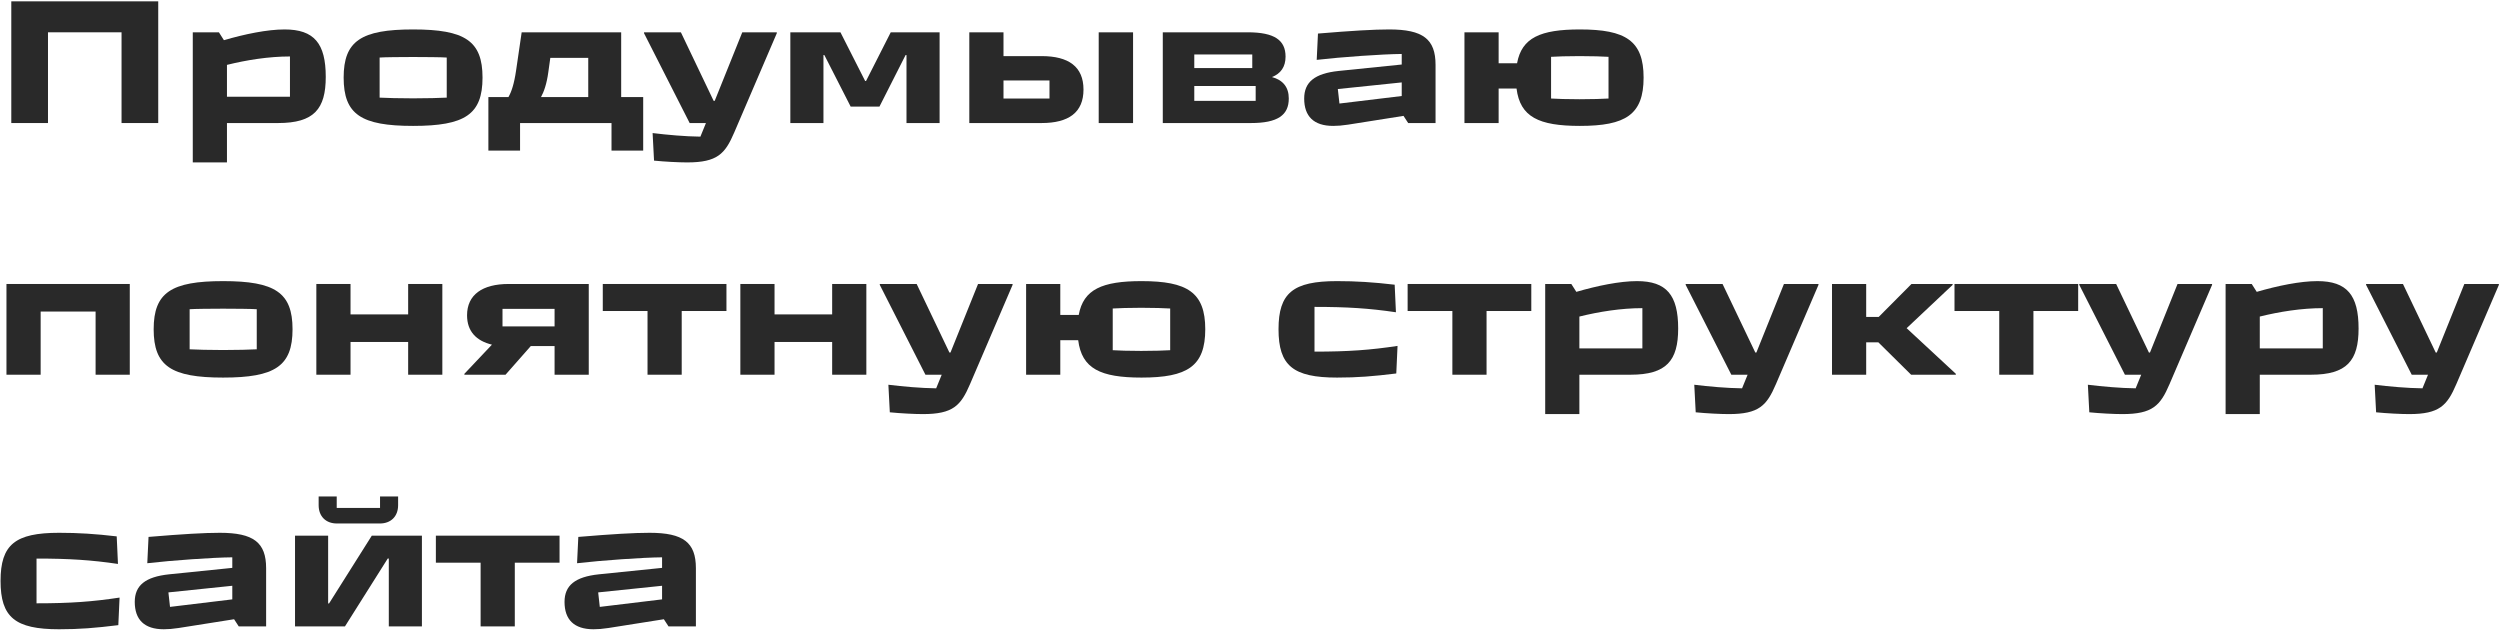 <?xml version="1.0" encoding="UTF-8"?> <svg xmlns="http://www.w3.org/2000/svg" width="894" height="226" viewBox="0 0 894 226" fill="none"> <path d="M17.16 44V11.552H43.464V44H56.584V0.48H4.04V44H17.16Z" fill="#292929"></path> <path d="M101.769 10.528C95.561 10.528 87.561 12.192 80.073 14.368L78.281 11.552H68.937V58.08H81.161V44H99.465C112.329 44 116.489 38.944 116.489 27.488C116.489 15.52 112.329 10.528 101.769 10.528ZM81.161 34.592V23.2C88.137 21.472 96.073 20.192 103.689 20.192V34.592H81.161Z" fill="#292929"></path> <path d="M147.72 45.024C166.28 45.024 172.552 40.928 172.552 27.744C172.552 14.624 166.28 10.528 147.72 10.528C129.16 10.528 122.888 14.624 122.888 27.744C122.888 40.928 129.16 45.024 147.72 45.024ZM147.72 35.168C143.496 35.168 137.48 35.04 135.752 34.912V20.576C137.48 20.448 143.496 20.384 147.72 20.384C151.88 20.384 158.088 20.448 159.752 20.576V34.912C158.088 35.04 151.88 35.168 147.72 35.168Z" fill="#292929"></path> <path d="M222.133 11.552H186.549L184.565 25.12C183.861 29.984 182.901 32.864 181.813 34.72H174.645V53.856H185.973V44H218.677V53.856H230.005V34.72H222.133V11.552ZM196.789 20.704H210.357V34.72H193.461C194.485 32.864 195.509 30.048 196.085 25.76L196.789 20.704Z" fill="#292929"></path> <path d="M255.581 36.064H255.197L243.485 11.552H230.301V11.872L246.621 44H252.445L250.461 48.864C244.957 48.8 238.621 48.224 233.373 47.584L233.885 57.44C237.725 57.824 242.717 58.08 245.725 58.08C256.541 58.08 259.293 55.008 262.557 47.392L277.789 11.872V11.552H265.437L255.581 36.064Z" fill="#292929"></path> <path d="M294.465 44V19.68H294.785L304.193 38.112H314.497L323.841 19.68H324.161V44H336.001V11.552H318.529L309.697 28.96H309.377L300.545 11.552H282.625V44H294.465Z" fill="#292929"></path> <path d="M358.849 20.064V11.552H346.625V44H372.481C382.145 44 387.457 40.224 387.457 32.032C387.457 23.84 382.145 20.064 372.481 20.064H358.849ZM392.897 44H405.185V11.552H392.897V44ZM358.849 35.232V28.768H375.297V35.232H358.849Z" fill="#292929"></path> <path d="M454.852 27.552C457.988 26.336 459.716 23.904 459.716 20.256C459.716 14.368 455.748 11.552 446.212 11.552H415.812V44H447.364C456.9 44 460.868 41.184 460.868 35.232C460.868 31.2 458.82 28.64 454.852 27.552ZM447.812 24.352H427.076V19.488H447.812V24.352ZM427.076 36.064V30.752H449.028V36.064H427.076Z" fill="#292929"></path> <path d="M496.777 10.528C491.273 10.528 483.593 10.976 471.305 12L470.857 21.408C479.753 20.384 494.217 19.36 501.257 19.296V23.072L478.665 25.376C470.153 26.272 466.377 29.344 466.377 35.232C466.377 41.568 469.769 45.024 476.745 45.024C478.281 45.024 480.009 44.896 482.057 44.576L501.897 41.44L503.561 44H513.353V23.2C513.353 13.984 508.873 10.528 496.777 10.528ZM478.409 31.84L501.257 29.472V34.336L478.985 37.024L478.409 31.84Z" fill="#292929"></path> <path d="M564.967 10.528C550.887 10.528 544.167 13.472 542.503 22.624H535.911V11.552H523.687V44H535.911V31.648H542.311C543.591 41.824 550.247 45.024 564.967 45.024C581.351 45.024 587.751 40.992 587.751 27.744C587.751 14.56 581.351 10.528 564.967 10.528ZM575.207 35.232C573.671 35.36 568.807 35.488 564.839 35.488C560.807 35.488 556.263 35.36 554.663 35.232V20.32C556.263 20.192 560.807 20.064 564.839 20.064C568.807 20.064 573.671 20.192 575.207 20.32V35.232Z" fill="#292929"></path> <path d="M14.536 134V111.408H34.184V134H46.408V101.552H2.312V134H14.536Z" fill="#292929"></path> <path d="M79.782 135.024C98.342 135.024 104.614 130.928 104.614 117.744C104.614 104.624 98.342 100.528 79.782 100.528C61.222 100.528 54.95 104.624 54.95 117.744C54.95 130.928 61.222 135.024 79.782 135.024ZM79.782 125.168C75.558 125.168 69.542 125.04 67.814 124.912V110.576C69.542 110.448 75.558 110.384 79.782 110.384C83.942 110.384 90.15 110.448 91.814 110.576V124.912C90.15 125.04 83.942 125.168 79.782 125.168Z" fill="#292929"></path> <path d="M145.957 112.432H125.349V101.552H113.125V134H125.349V122.288H145.957V134H158.181V101.552H145.957V112.432Z" fill="#292929"></path> <path d="M181.868 101.552C172.524 101.552 167.02 105.392 167.02 112.752C167.02 118.512 170.348 121.904 175.916 123.248L166.06 133.68V134H180.78L189.804 123.76H198.316V134H210.54V101.552H181.868ZM179.692 116.72V110.448H198.316V116.72H179.692Z" fill="#292929"></path> <path d="M243.779 134V111.216H259.779V101.552H215.555V111.216H231.555V134H243.779Z" fill="#292929"></path> <path d="M297.582 112.432H276.974V101.552H264.75V134H276.974V122.288H297.582V134H309.806V101.552H297.582V112.432Z" fill="#292929"></path> <path d="M339.893 126.064H339.509L327.797 101.552H314.613V101.872L330.933 134H336.757L334.773 138.864C329.269 138.8 322.933 138.224 317.685 137.584L318.197 147.44C322.037 147.824 327.029 148.08 330.037 148.08C340.853 148.08 343.605 145.008 346.869 137.392L362.101 101.872V101.552H349.749L339.893 126.064Z" fill="#292929"></path> <path d="M408.217 100.528C394.137 100.528 387.417 103.472 385.753 112.624H379.161V101.552H366.937V134H379.161V121.648H385.561C386.841 131.824 393.497 135.024 408.217 135.024C424.601 135.024 431.001 130.992 431.001 117.744C431.001 104.56 424.601 100.528 408.217 100.528ZM418.457 125.232C416.921 125.36 412.057 125.488 408.089 125.488C404.057 125.488 399.513 125.36 397.913 125.232V110.32C399.513 110.192 404.057 110.064 408.089 110.064C412.057 110.064 416.921 110.192 418.457 110.32V125.232Z" fill="#292929"></path> <path d="M478.128 135.024C485.488 135.024 490.992 134.576 499.312 133.552L499.76 123.696C490.032 125.168 482.16 125.744 470.064 125.744V109.744C481.712 109.744 489.648 110.256 499.184 111.664L498.736 101.808C491.056 100.912 485.04 100.528 478.128 100.528C462.384 100.528 457.2 104.752 457.2 117.744C457.2 130.736 462.384 135.024 478.128 135.024Z" fill="#292929"></path> <path d="M531.592 134V111.216H547.592V101.552H503.368V111.216H519.368V134H531.592Z" fill="#292929"></path> <path d="M585.394 100.528C579.186 100.528 571.186 102.192 563.698 104.368L561.906 101.552H552.562V148.08H564.786V134H583.09C595.954 134 600.114 128.944 600.114 117.488C600.114 105.52 595.954 100.528 585.394 100.528ZM564.786 124.592V113.2C571.762 111.472 579.698 110.192 587.314 110.192V124.592H564.786Z" fill="#292929"></path> <path d="M628.081 126.064H627.697L615.985 101.552H602.801V101.872L619.121 134H624.945L622.961 138.864C617.457 138.8 611.121 138.224 605.873 137.584L606.385 147.44C610.225 147.824 615.217 148.08 618.225 148.08C629.041 148.08 631.793 145.008 635.057 137.392L650.289 101.872V101.552H637.937L628.081 126.064Z" fill="#292929"></path> <path d="M698.261 101.872V101.552H683.541L671.829 113.328H667.349V101.552H655.125V134H667.349V122.416H671.701L683.413 134H699.413V133.68L681.813 117.36L698.261 101.872Z" fill="#292929"></path> <path d="M727.154 134V111.216H743.154V101.552H698.93V111.216H714.93V134H727.154Z" fill="#292929"></path> <path d="M768.831 126.064H768.447L756.735 101.552H743.551V101.872L759.871 134H765.695L763.711 138.864C758.207 138.8 751.871 138.224 746.623 137.584L747.135 147.44C750.975 147.824 755.967 148.08 758.975 148.08C769.791 148.08 772.543 145.008 775.807 137.392L791.039 101.872V101.552H778.687L768.831 126.064Z" fill="#292929"></path> <path d="M828.707 100.528C822.499 100.528 814.499 102.192 807.011 104.368L805.219 101.552H795.875V148.08H808.099V134H826.403C839.267 134 843.427 128.944 843.427 117.488C843.427 105.52 839.267 100.528 828.707 100.528ZM808.099 124.592V113.2C815.075 111.472 823.011 110.192 830.627 110.192V124.592H808.099Z" fill="#292929"></path> <path d="M871.393 126.064H871.009L859.297 101.552H846.113V101.872L862.433 134H868.257L866.273 138.864C860.769 138.8 854.433 138.224 849.185 137.584L849.697 147.44C853.537 147.824 858.529 148.08 861.537 148.08C872.353 148.08 875.105 145.008 878.369 137.392L893.601 101.872V101.552H881.249L871.393 126.064Z" fill="#292929"></path> <path d="M21.128 225.024C28.488 225.024 33.992 224.576 42.312 223.552L42.76 213.696C33.032 215.168 25.16 215.744 13.064 215.744V199.744C24.712 199.744 32.648 200.256 42.184 201.664L41.736 191.808C34.056 190.912 28.04 190.528 21.128 190.528C5.384 190.528 0.2 194.752 0.2 207.744C0.2 220.736 5.384 225.024 21.128 225.024Z" fill="#292929"></path> <path d="M78.59 190.528C73.086 190.528 65.406 190.976 53.118 192L52.67 201.408C61.566 200.384 76.03 199.36 83.07 199.296V203.072L60.478 205.376C51.966 206.272 48.19 209.344 48.19 215.232C48.19 221.568 51.582 225.024 58.558 225.024C60.094 225.024 61.822 224.896 63.87 224.576L83.71 221.44L85.374 224H95.166V203.2C95.166 193.984 90.686 190.528 78.59 190.528ZM60.222 211.84L83.07 209.472V214.336L60.798 217.024L60.222 211.84Z" fill="#292929"></path> <path d="M135.836 187.2C139.804 187.2 142.364 184.64 142.364 180.672V177.536H135.9V181.632H120.412V177.536H113.948V180.672C113.948 184.64 116.508 187.2 120.476 187.2H135.836ZM123.356 224L138.652 199.744H139.036V224H150.876V191.552H132.956L117.66 215.808H117.34V191.552H105.5V224H123.356Z" fill="#292929"></path> <path d="M184.092 224V201.216H200.092V191.552H155.868V201.216H171.868V224H184.092Z" fill="#292929"></path> <path d="M232.277 190.528C226.773 190.528 219.093 190.976 206.805 192L206.357 201.408C215.253 200.384 229.717 199.36 236.757 199.296V203.072L214.165 205.376C205.653 206.272 201.877 209.344 201.877 215.232C201.877 221.568 205.269 225.024 212.245 225.024C213.781 225.024 215.509 224.896 217.557 224.576L237.397 221.44L239.061 224H248.853V203.2C248.853 193.984 244.373 190.528 232.277 190.528ZM213.909 211.84L236.757 209.472V214.336L214.485 217.024L213.909 211.84Z" fill="#292929"></path> </svg> 